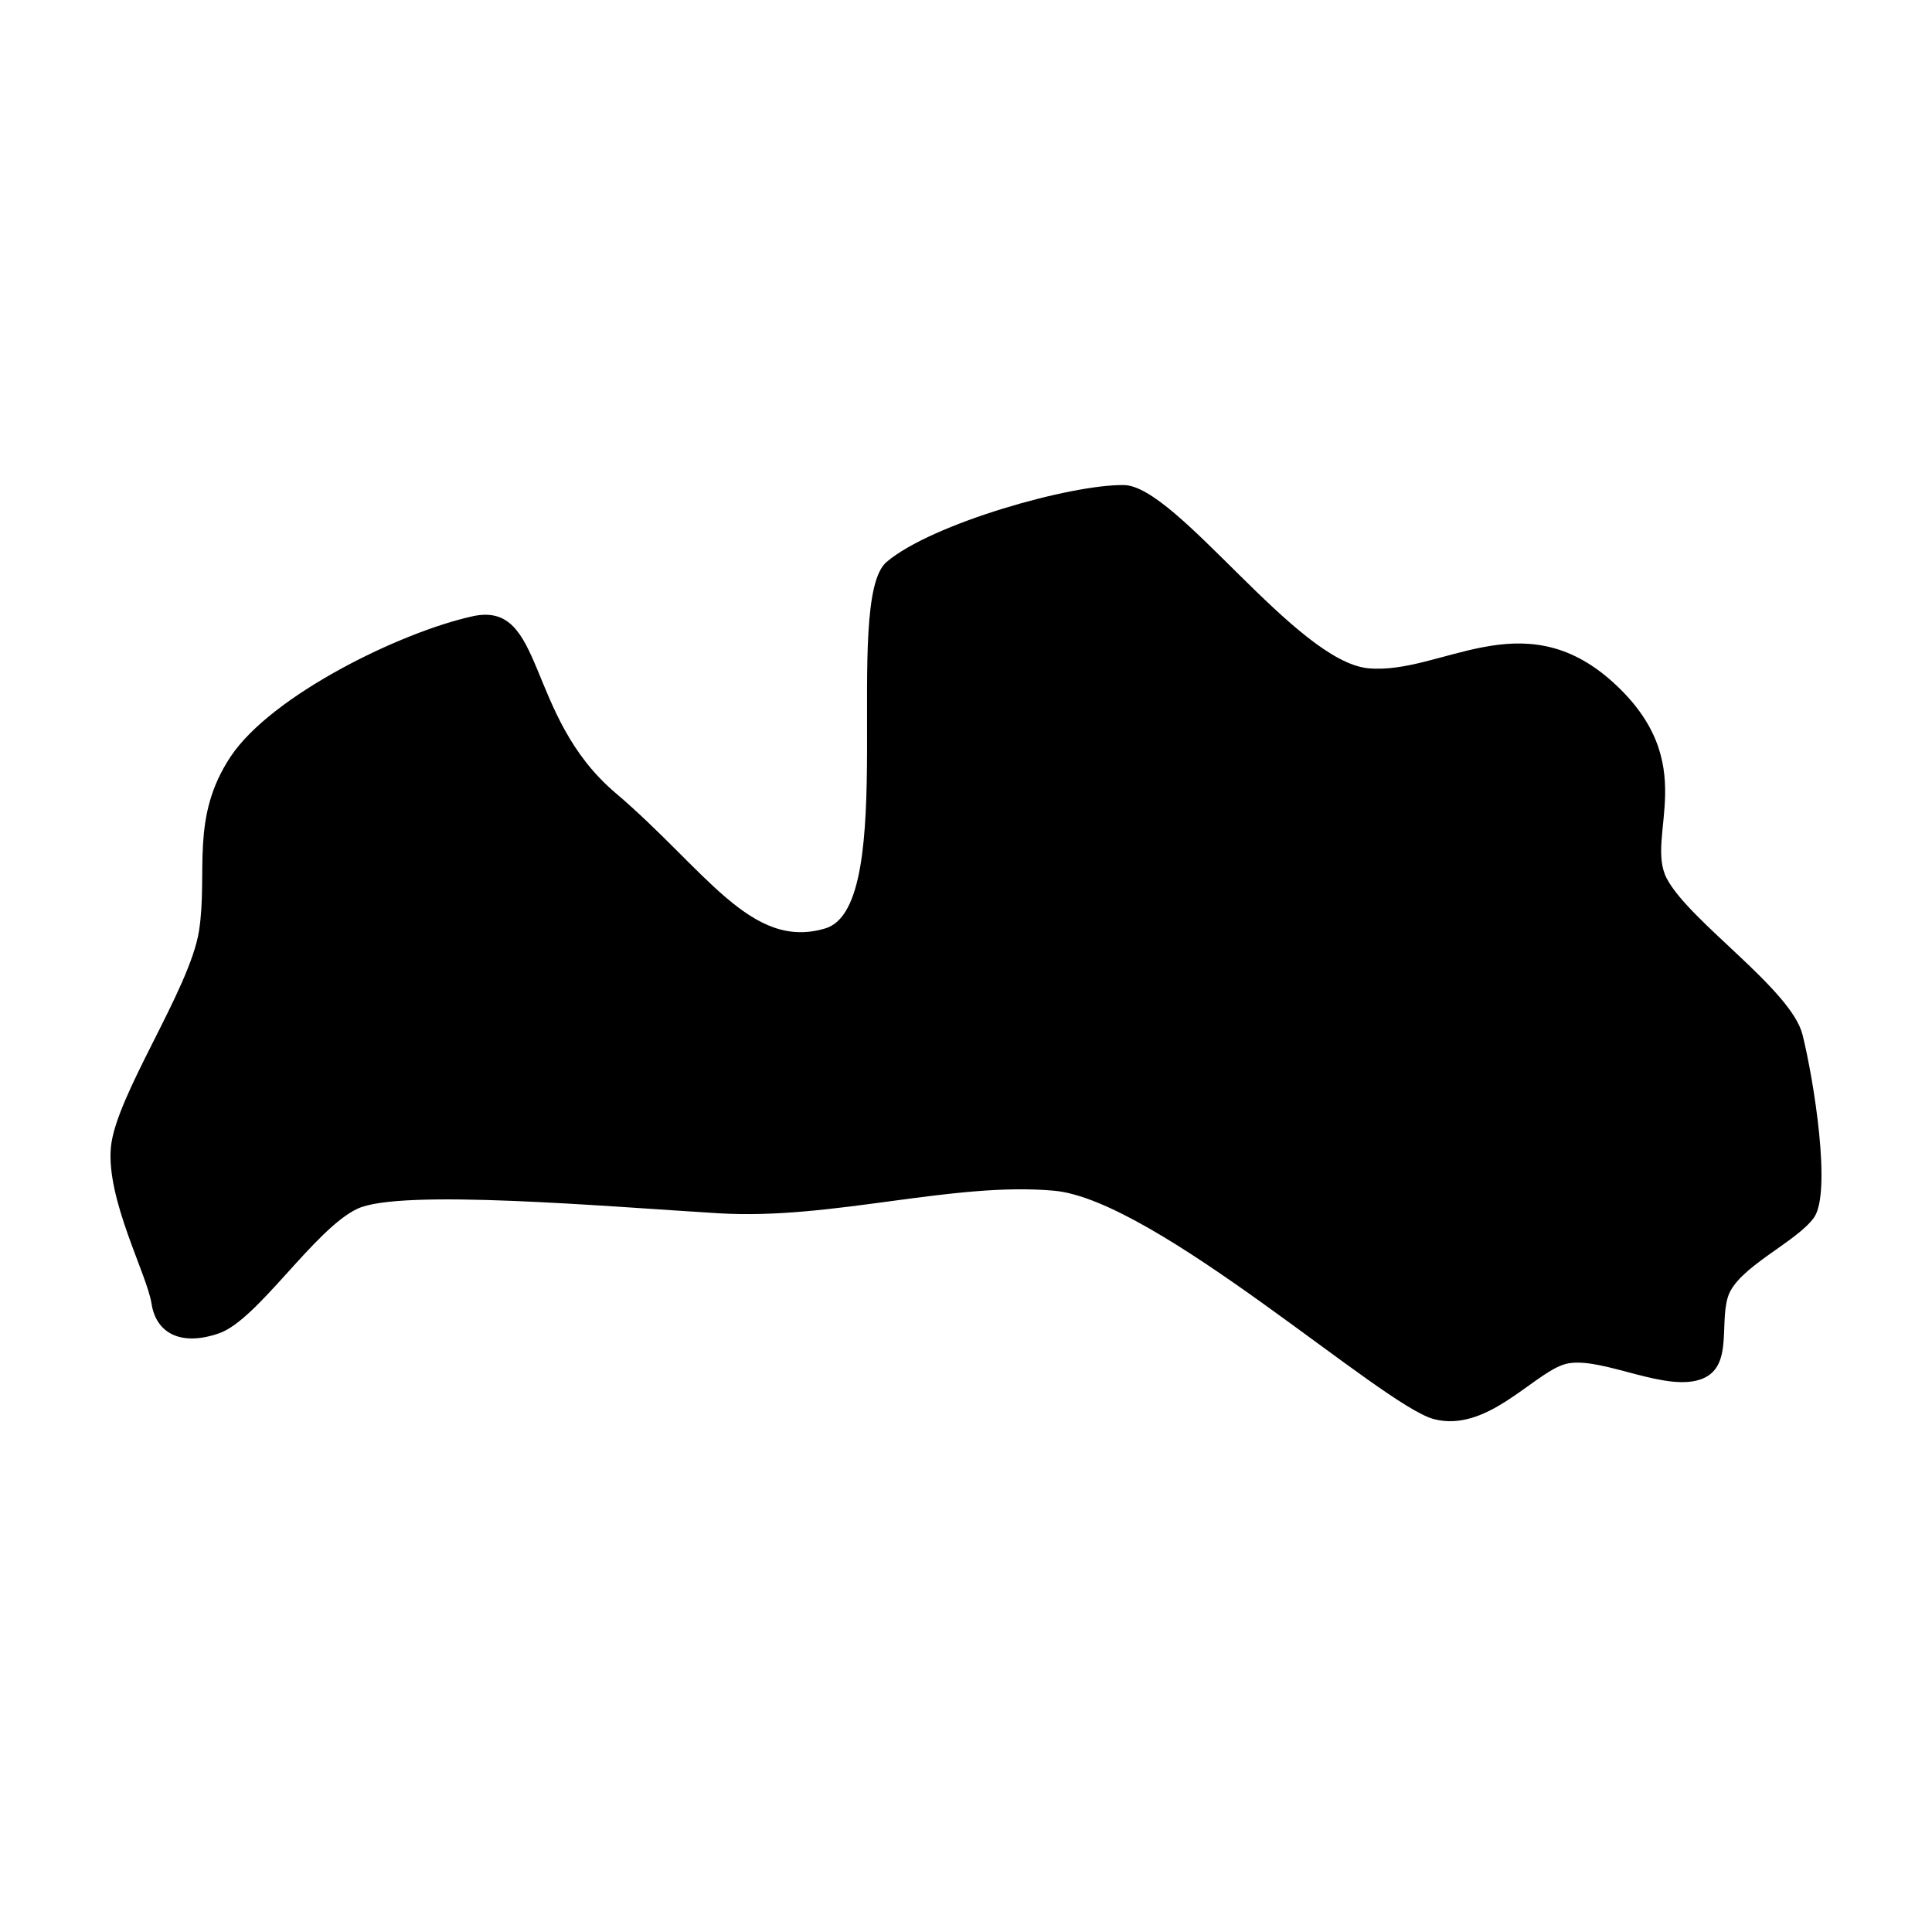 <?xml version="1.0" encoding="UTF-8"?>
<!-- Uploaded to: SVG Repo, www.svgrepo.com, Generator: SVG Repo Mixer Tools -->
<svg fill="#000000" width="800px" height="800px" version="1.1" viewBox="144 144 512 512" xmlns="http://www.w3.org/2000/svg">
 <path d="m269.27 307.31c19.32-4.227 13.785 26.371 37.758 46.75s35.961 41.953 55.738 35.961c19.777-5.992 4.195-86.902 16.184-97.094 11.988-10.188 48.918-20.617 62.93-20.379 14.012 0.242 45.551 46.75 64.73 48.547s40.754-17.98 64.73 3.598c23.973 21.578 8.391 40.754 14.383 52.141 5.992 11.387 32.965 29.367 35.961 41.355s7.793 41.953 2.996 48.547c-4.793 6.594-20.379 13.184-22.773 20.977-2.398 7.793 1.797 19.777-8.391 22.176-10.188 2.398-26.969-7.191-35.359-4.195s-20.379 17.98-34.164 14.383c-13.785-3.594-73.723-58.137-100.69-60.531-26.969-2.398-58.734 7.793-88.703 5.992-29.969-1.797-84.508-6.594-95.895-1.199-11.387 5.394-26.371 29.367-36.559 32.965-10.188 3.598-16.781 0-17.98-7.793-1.199-7.793-11.988-27.57-10.789-41.355s20.977-41.953 23.375-57.535c2.398-15.582-2.398-29.969 8.391-46.148 10.789-16.184 44.953-32.965 64.129-37.16z"/>
</svg>